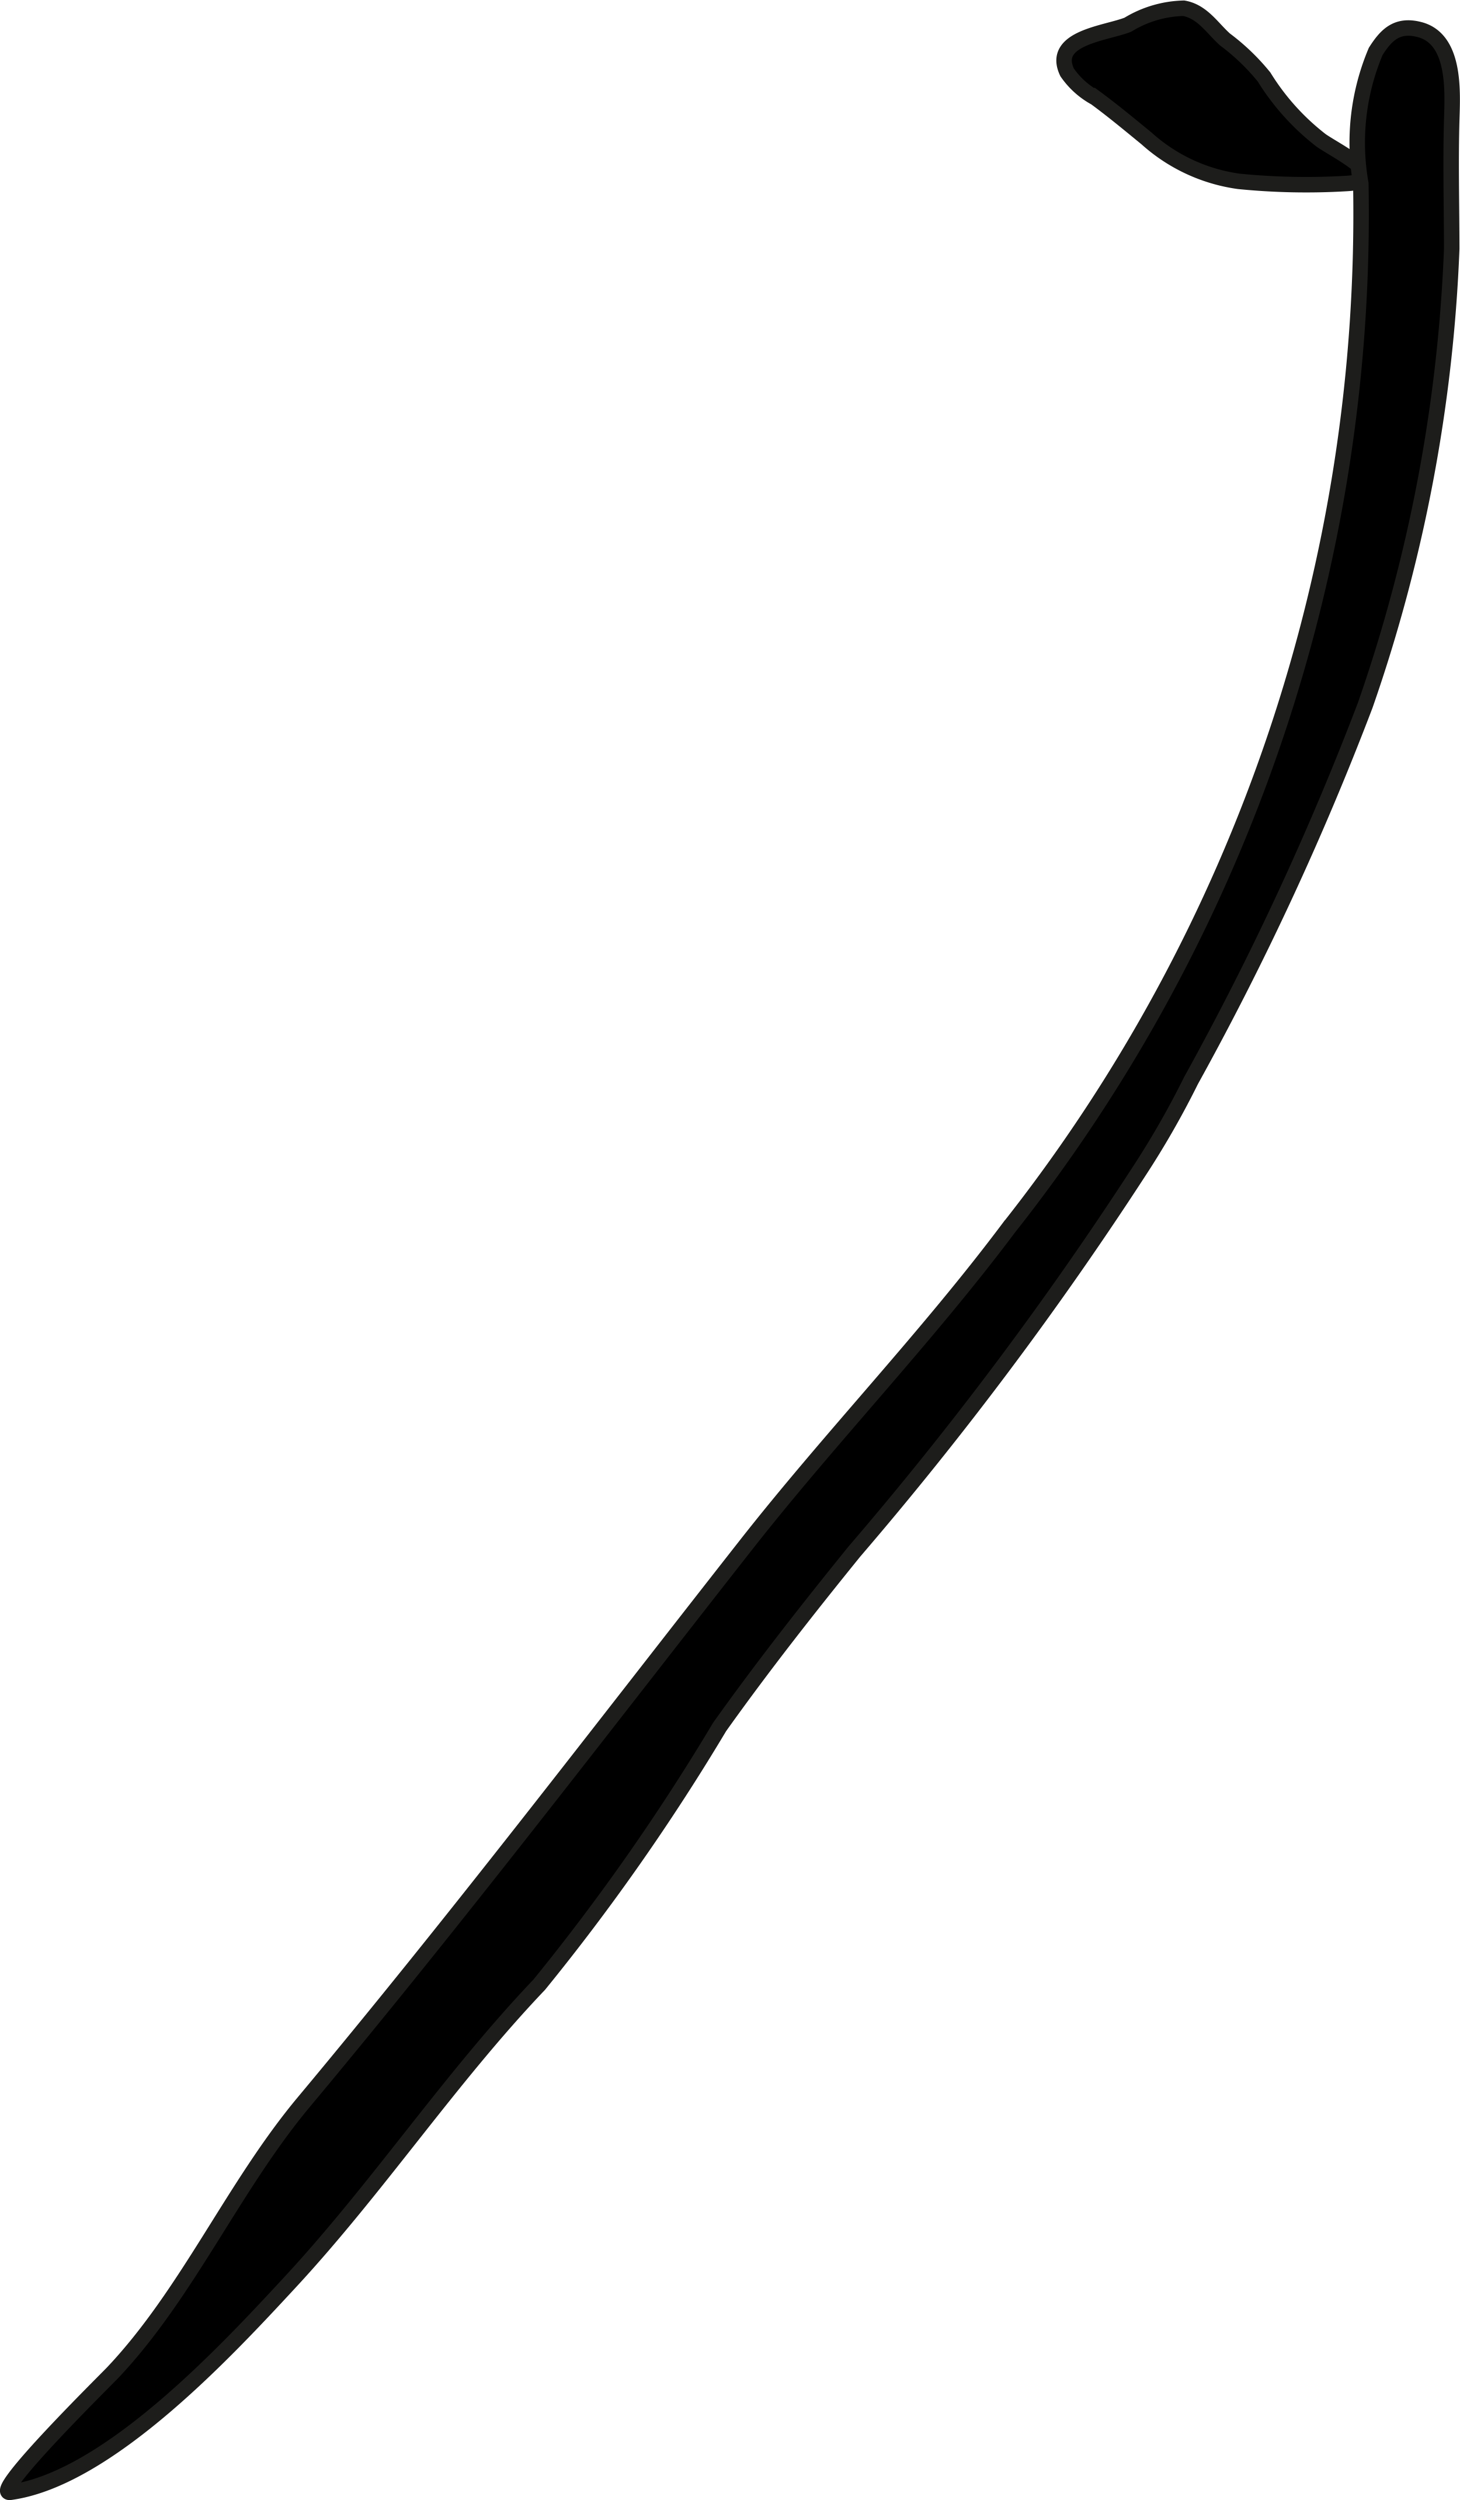 <?xml version="1.0" encoding="UTF-8"?>
<svg xmlns="http://www.w3.org/2000/svg"
     version="1.1"
     width="8.085mm"
     height="13.842mm"
     viewBox="0 0 22.919 39.238">
   <defs>
      <style type="text/css">
      .a {
        stroke: #1d1d1b;
        stroke-width: 0.243px;
      }
    </style>
   </defs>
   <path class="a"
         d="M17.706.387a1.76,1.76,0,0,1,.875-.258c.296.052.449.313.651.492a3.421,3.421,0,0,1,.611.587,3.742,3.742,0,0,0,.897.996c.236.166,1.185.633.392.676a10.655,10.655,0,0,1-1.685-.034,2.717,2.717,0,0,1-1.448-.673c-.265-.217-.527-.435-.803-.638a1.284,1.284,0,0,1-.444-.399C16.49.589,17.364.524,17.706.387Z"/>
   <path class="a"
         d="M13.412,24.351c-.725.895-1.439,1.803-2.115,2.752a34.207,34.207,0,0,1-2.832,4.046c-1.408,1.478-2.531,3.182-3.918,4.677-.971,1.048-2.846,3.079-4.385,3.29-.338.045,1.51-1.774,1.611-1.882,1.171-1.241,1.888-2.913,2.99-4.235,2.402-2.876,4.627-5.794,6.935-8.735,1.333-1.701,2.842-3.263,4.138-4.993a25.66,25.66,0,0,0,5.526-16.391,3.681,3.681,0,0,1,.234-2.074c.164-.258.334-.434.688-.342.57.148.518.983.505,1.422-.019.675-.001,1.34,0,2.019a24.665,24.665,0,0,1-1.358,7.164,45.964,45.964,0,0,1-2.734,5.889,13.783,13.783,0,0,1-.802,1.405A55.873,55.873,0,0,1,13.412,24.351Z"/>
</svg>
